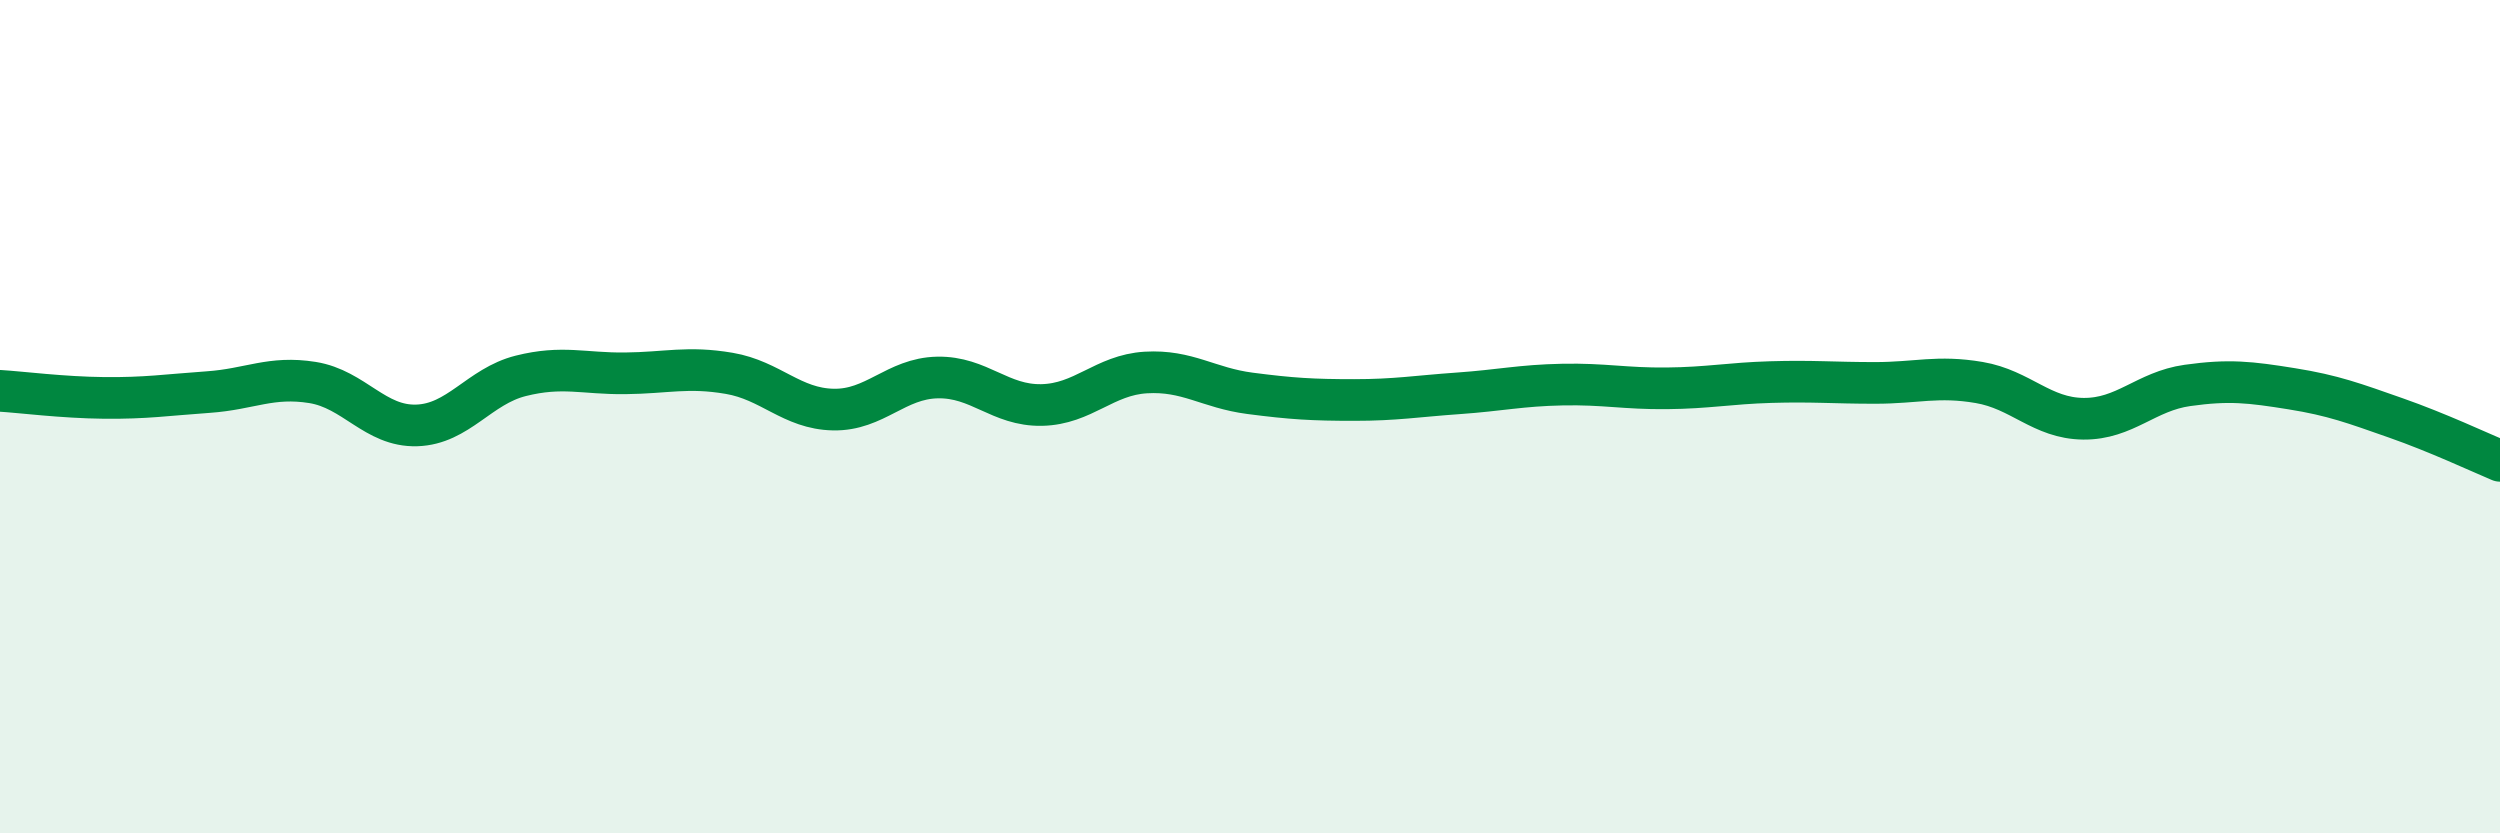 
    <svg width="60" height="20" viewBox="0 0 60 20" xmlns="http://www.w3.org/2000/svg">
      <path
        d="M 0,9.38 C 0.5,9.41 1.5,9.54 2.5,9.55 C 3.5,9.56 4,9.48 5,9.41 C 6,9.34 6.5,9.02 7.5,9.18 C 8.5,9.34 9,10.24 10,10.21 C 11,10.18 11.5,9.27 12.5,9.02 C 13.5,8.77 14,8.97 15,8.96 C 16,8.95 16.5,8.79 17.5,8.96 C 18.5,9.13 19,9.81 20,9.83 C 21,9.85 21.5,9.08 22.5,9.06 C 23.5,9.04 24,9.74 25,9.72 C 26,9.7 26.5,9 27.5,8.94 C 28.5,8.88 29,9.31 30,9.44 C 31,9.57 31.5,9.6 32.5,9.6 C 33.5,9.6 34,9.51 35,9.44 C 36,9.37 36.5,9.25 37.5,9.23 C 38.5,9.21 39,9.33 40,9.32 C 41,9.31 41.5,9.2 42.5,9.17 C 43.5,9.14 44,9.19 45,9.19 C 46,9.19 46.5,9.01 47.5,9.18 C 48.5,9.35 49,10.04 50,10.05 C 51,10.06 51.5,9.39 52.5,9.25 C 53.5,9.11 54,9.17 55,9.33 C 56,9.49 56.5,9.68 57.5,10.03 C 58.5,10.38 59.5,10.85 60,11.06L60 20L0 20Z"
        fill="#008740"
        opacity="0.1"
        stroke-linecap="round"
        stroke-linejoin="round"
      />
      <path
        d="M 0,9.38 C 0.5,9.41 1.5,9.54 2.5,9.55 C 3.5,9.56 4,9.48 5,9.41 C 6,9.34 6.5,9.02 7.5,9.18 C 8.5,9.34 9,10.24 10,10.21 C 11,10.18 11.5,9.27 12.5,9.02 C 13.5,8.77 14,8.97 15,8.96 C 16,8.95 16.5,8.79 17.5,8.96 C 18.5,9.13 19,9.81 20,9.83 C 21,9.85 21.5,9.08 22.5,9.06 C 23.5,9.04 24,9.74 25,9.72 C 26,9.7 26.5,9 27.5,8.94 C 28.5,8.88 29,9.31 30,9.44 C 31,9.57 31.5,9.6 32.5,9.6 C 33.5,9.6 34,9.51 35,9.44 C 36,9.37 36.5,9.25 37.5,9.23 C 38.5,9.21 39,9.33 40,9.32 C 41,9.31 41.5,9.2 42.5,9.17 C 43.5,9.14 44,9.19 45,9.19 C 46,9.19 46.5,9.01 47.5,9.18 C 48.5,9.35 49,10.04 50,10.05 C 51,10.06 51.5,9.39 52.5,9.25 C 53.5,9.11 54,9.17 55,9.33 C 56,9.49 56.5,9.68 57.5,10.03 C 58.5,10.38 59.5,10.85 60,11.06"
        stroke="#008740"
        stroke-width="1"
        fill="none"
        stroke-linecap="round"
        stroke-linejoin="round"
      />
    </svg>
  